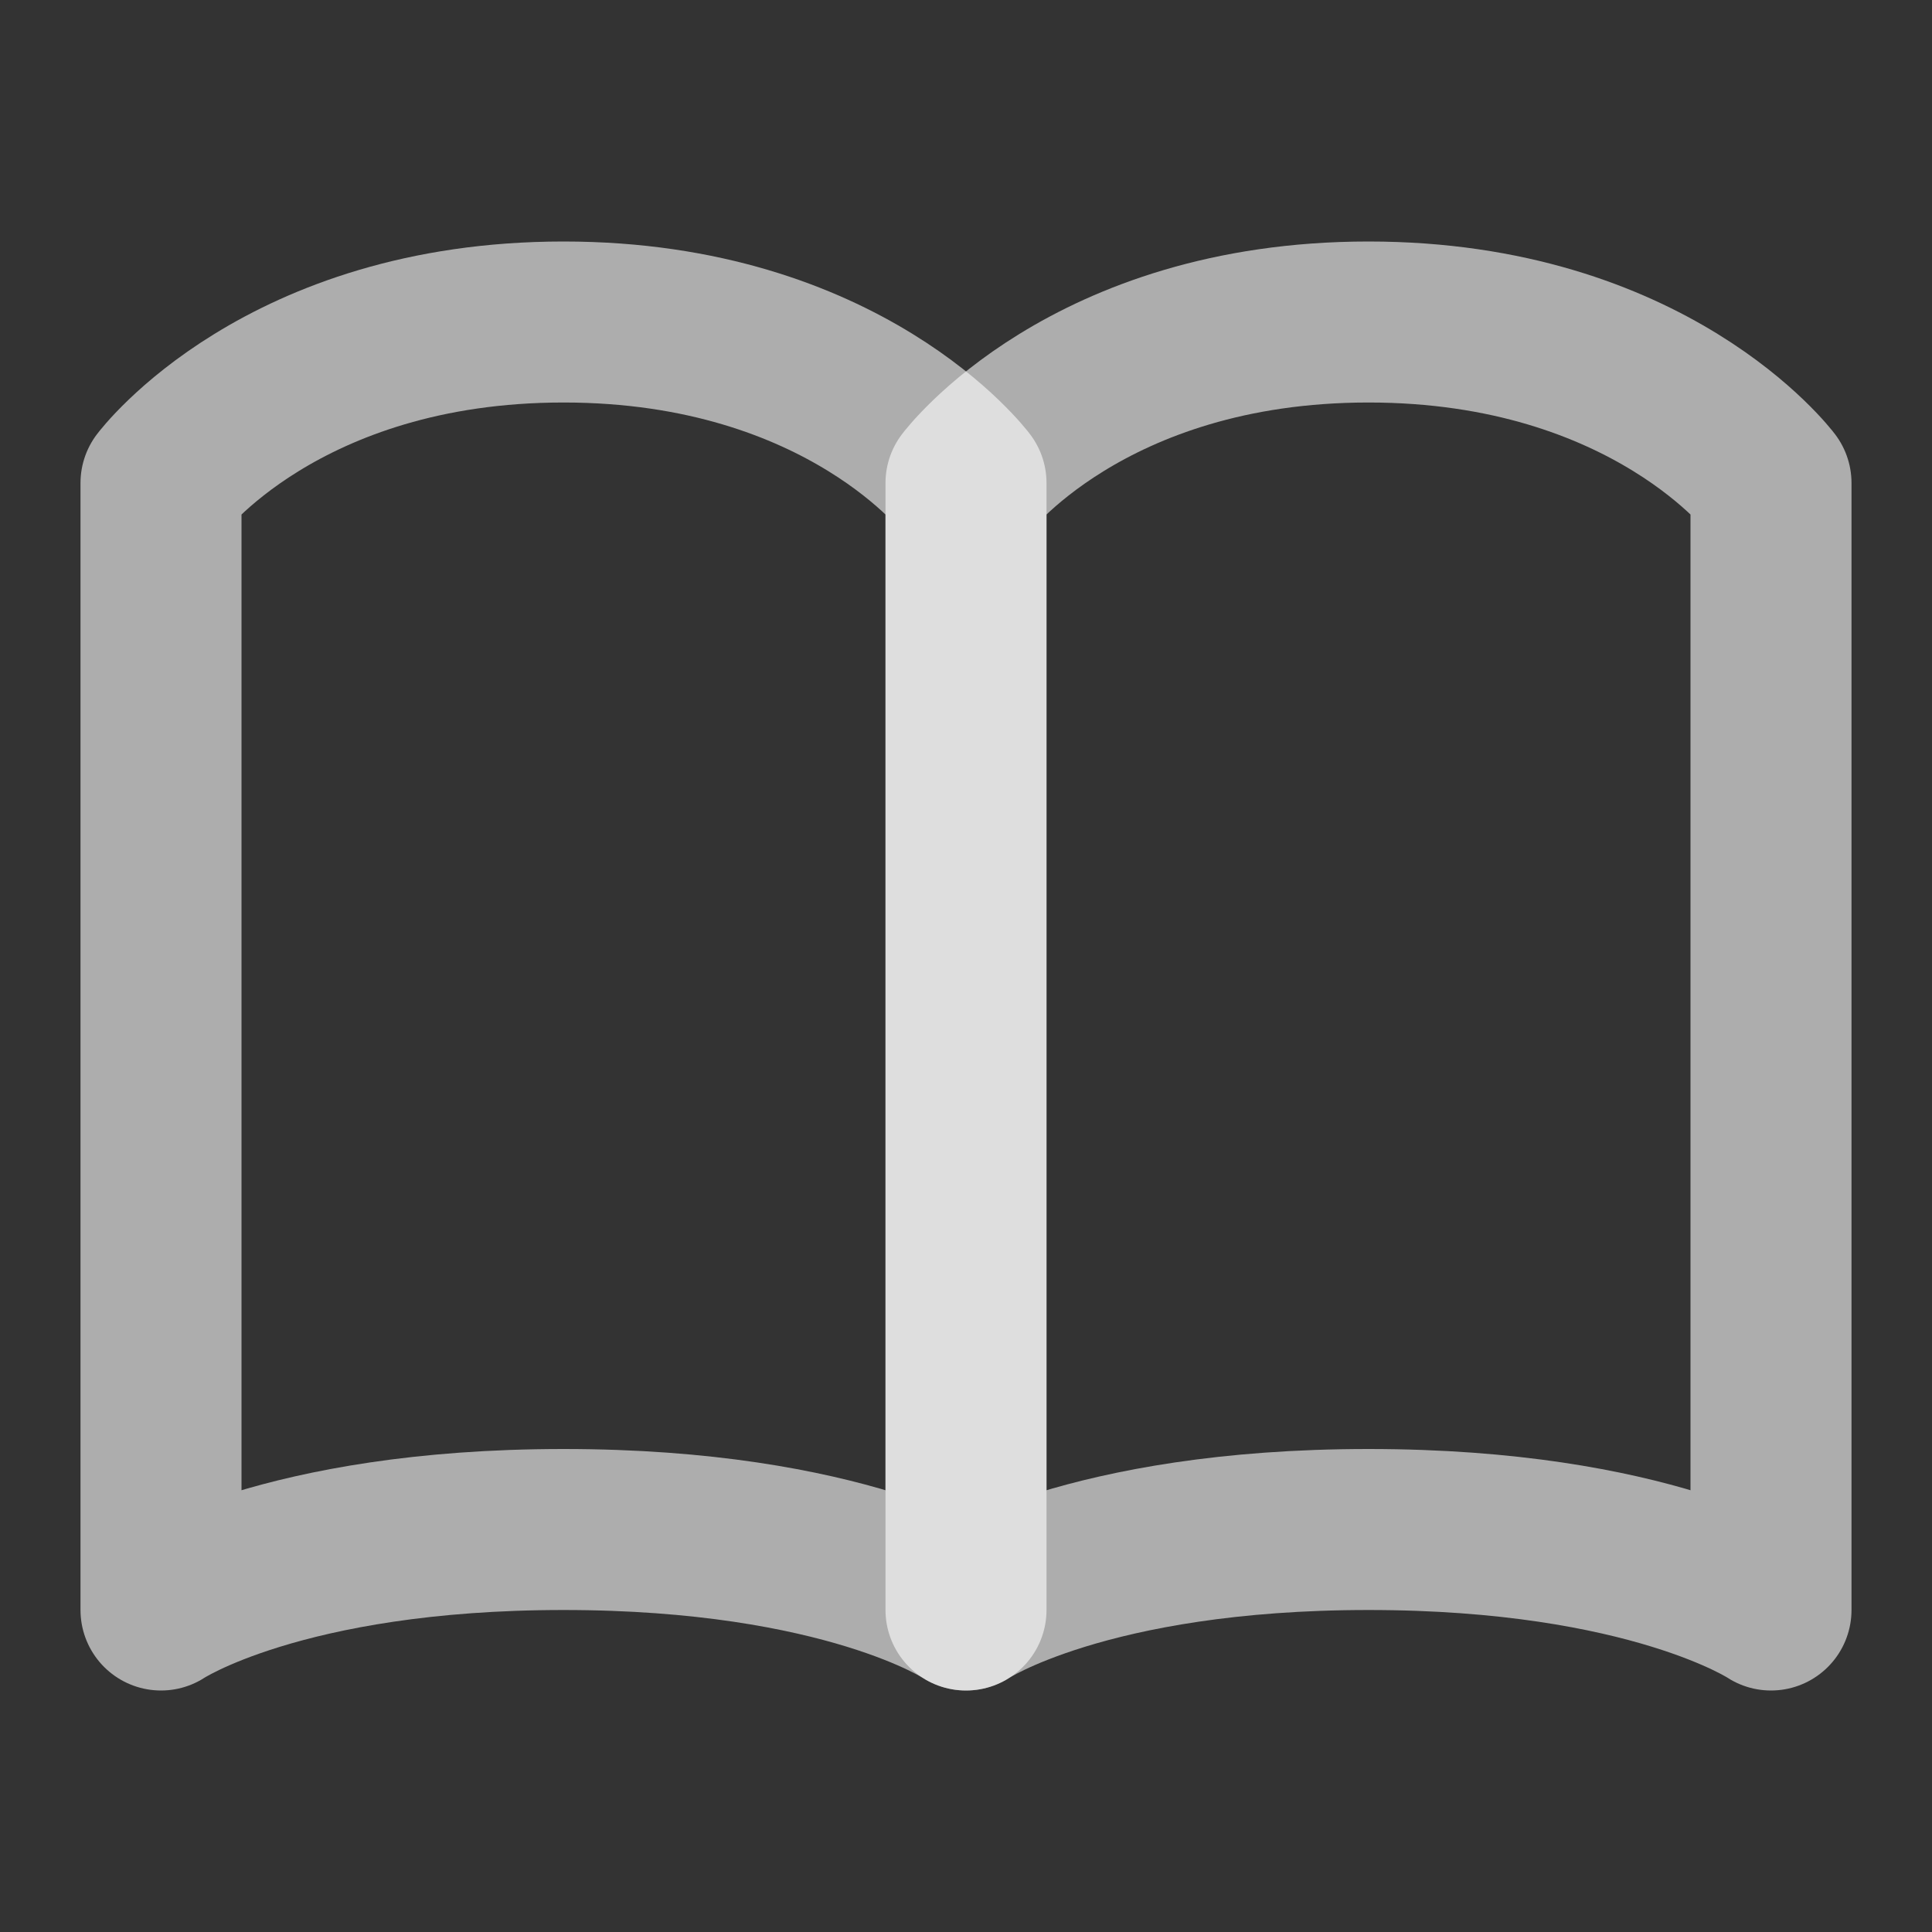 <svg width="18" height="18" viewBox="0 0 18 18" fill="none" xmlns="http://www.w3.org/2000/svg">
<rect x="0" y="0" width="18" height="18" fill="#333333" stroke="none"/>
<path d="M1.5 4.5C1.5 4.5 2.625 3 5.25 3C7.875 3 9 4.5 9 4.5V15C9 15 7.875 14.25 5.25 14.25C2.625 14.25 1.5 15 1.5 15V4.5Z" stroke="white" stroke-opacity="0.6" stroke-width="1.5" stroke-linecap="round" stroke-linejoin="round"/>
<path d="M9 4.5C9 4.5 10.125 3 12.75 3C15.375 3 16.5 4.5 16.5 4.5V15C16.5 15 15.375 14.25 12.75 14.25C10.125 14.25 9 15 9 15V4.5Z" stroke="white" stroke-opacity="0.6" stroke-width="1.5" stroke-linecap="round" stroke-linejoin="round"/>
</svg>
